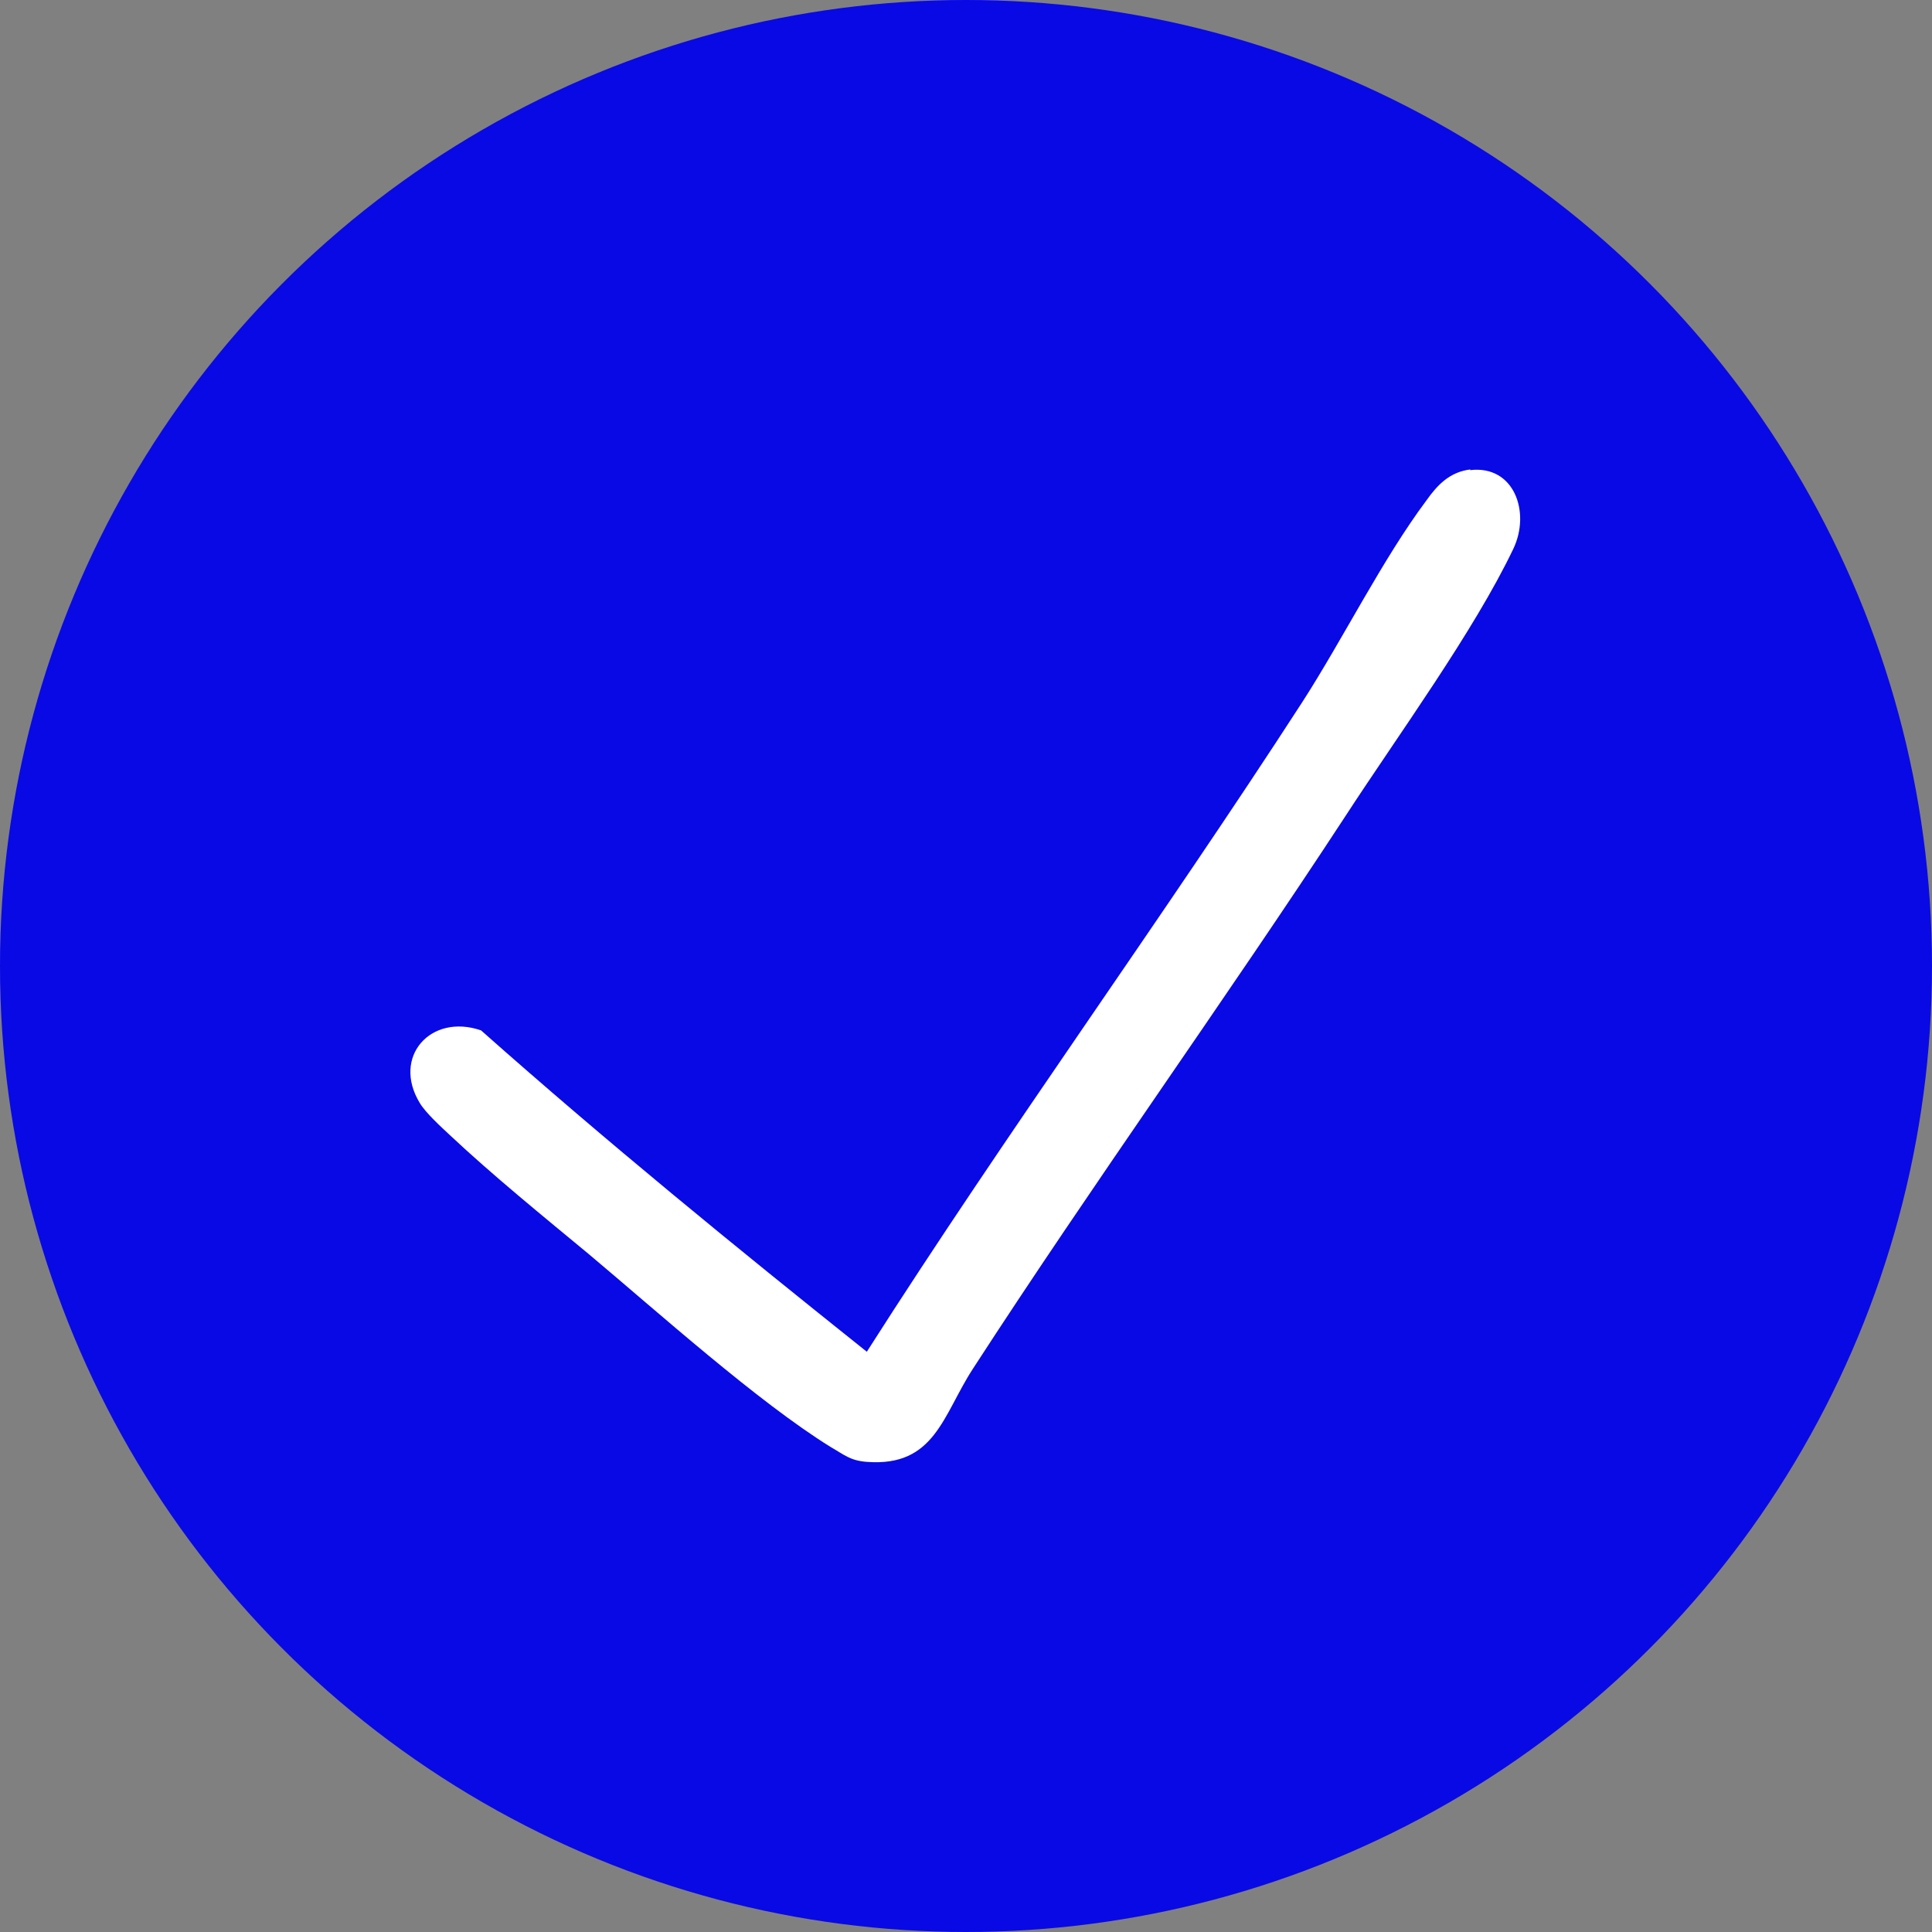 <svg xmlns="http://www.w3.org/2000/svg" id="Calque_1" viewBox="0 0 300 300"><rect x="0" y="0" width="300" height="300" fill="#808080" stroke="none"/><defs><style>      .st0 {        fill: #fff;      }      .st1 {        fill: #0909e5;      }    </style></defs><circle class="st1" cx="150" cy="150" r="150"></circle><path class="st0" d="M228.3,73c6.8-.8,9.4,6.5,6.7,12.2-6.1,12.8-18,29.1-26,41.4-18.9,28.9-39.1,56.9-57.9,85.9-4.7,7.2-5.9,15.3-16.5,14.5-2.6-.2-3.5-1.1-5.6-2.3-11.3-7-26.9-21-37.5-29.9-7-5.8-15-12.3-21.6-18.5-1.4-1.3-3.8-3.5-4.7-5-4.4-7.2,1.7-14,9.5-11.3,19.5,17.3,39.6,33.7,59.9,49.9,21.8-34.2,45.7-67,67.7-101,6.3-9.8,12.4-22.1,19.2-31.2,1.7-2.4,3.6-4.4,6.8-4.8h0Z"></path></svg>